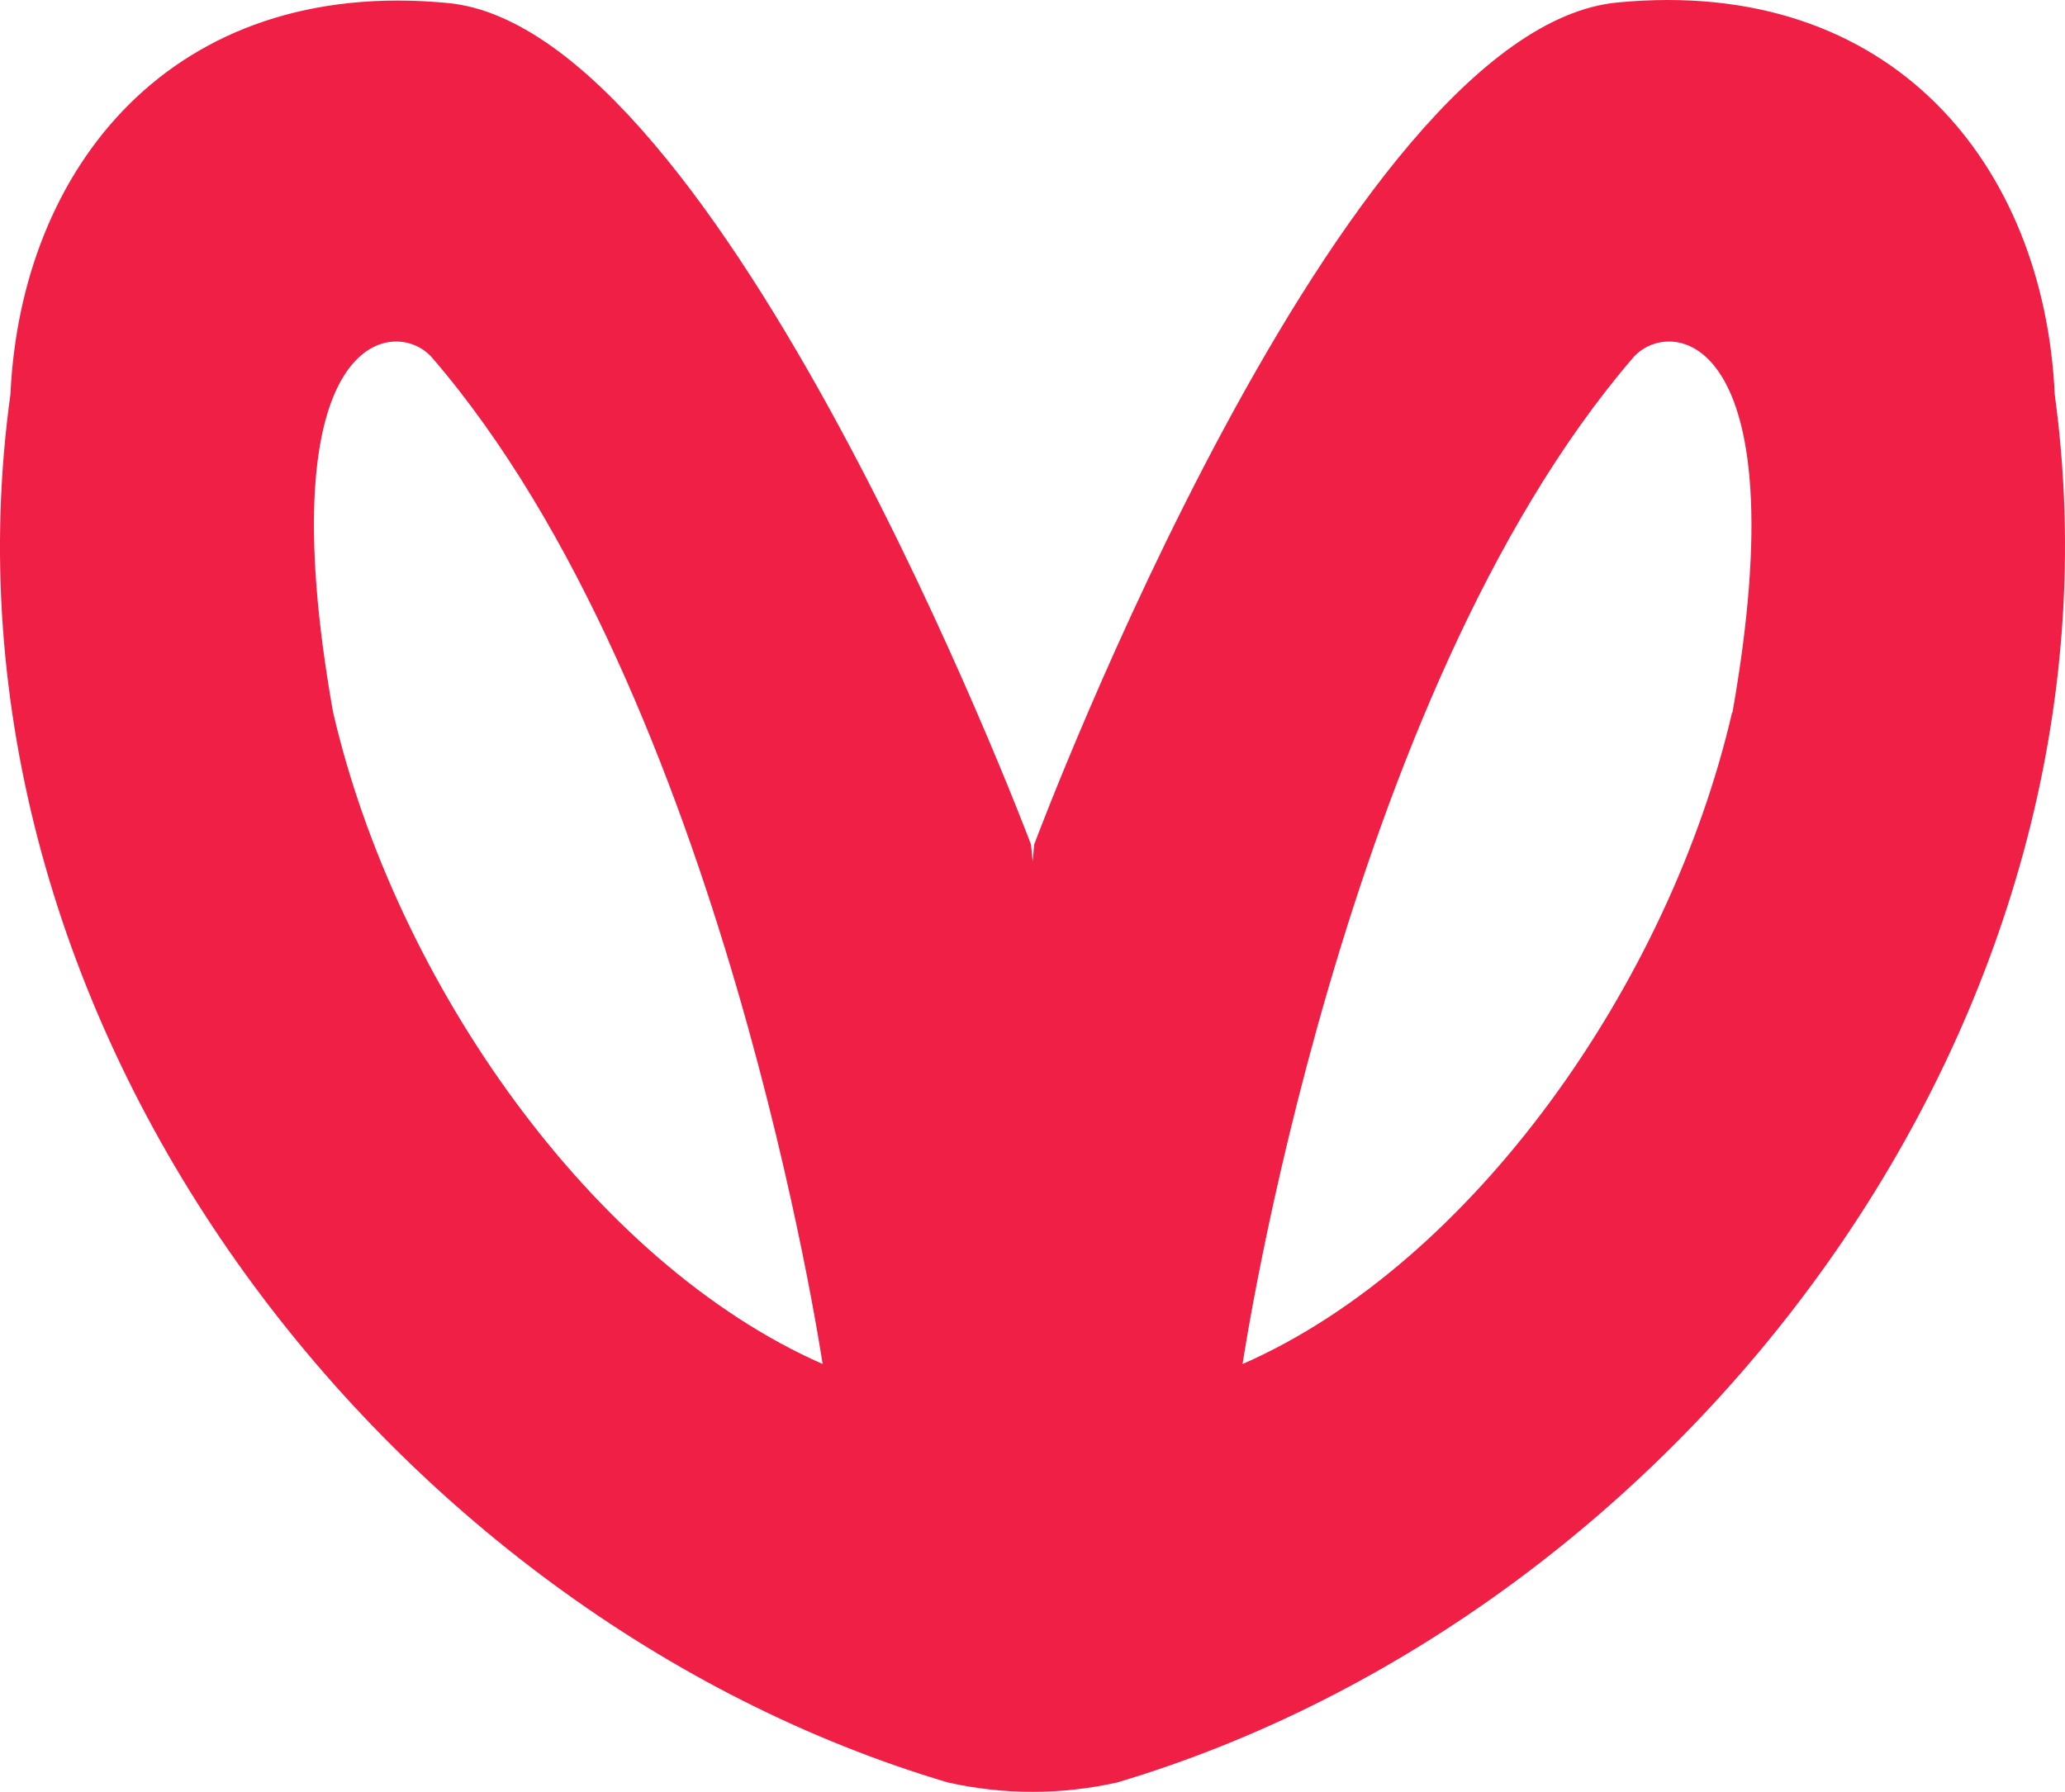 <svg width="53" height="46" viewBox="0 0 53 46" fill="none" xmlns="http://www.w3.org/2000/svg">
<path d="M52.736 10.122C52.467 4.275 48.591 -0.619 41.509 0.064C34.428 0.746 26.686 21.294 26.543 21.681L26.505 22.118L26.462 21.681C26.319 21.294 18.515 0.751 11.499 0.078C4.413 -0.604 0.534 4.314 0.268 10.123C-1.954 26.251 9.943 41.49 24.328 45.759C25.759 46.08 27.242 46.08 28.673 45.759C43.114 41.458 54.934 26.229 52.736 10.122ZM8.55 18.293C6.813 8.506 10.154 8.099 11.091 9.183C18.576 17.866 21.113 35.016 21.113 35.016C15.232 32.43 10.154 25.227 8.551 18.291L8.55 18.293ZM44.455 18.293C42.851 25.229 37.793 32.432 31.892 35.017C31.892 35.017 34.428 17.887 41.914 9.183C42.851 8.099 46.192 8.506 44.465 18.294L44.455 18.293Z" fill="#F01F46"/>
</svg>
